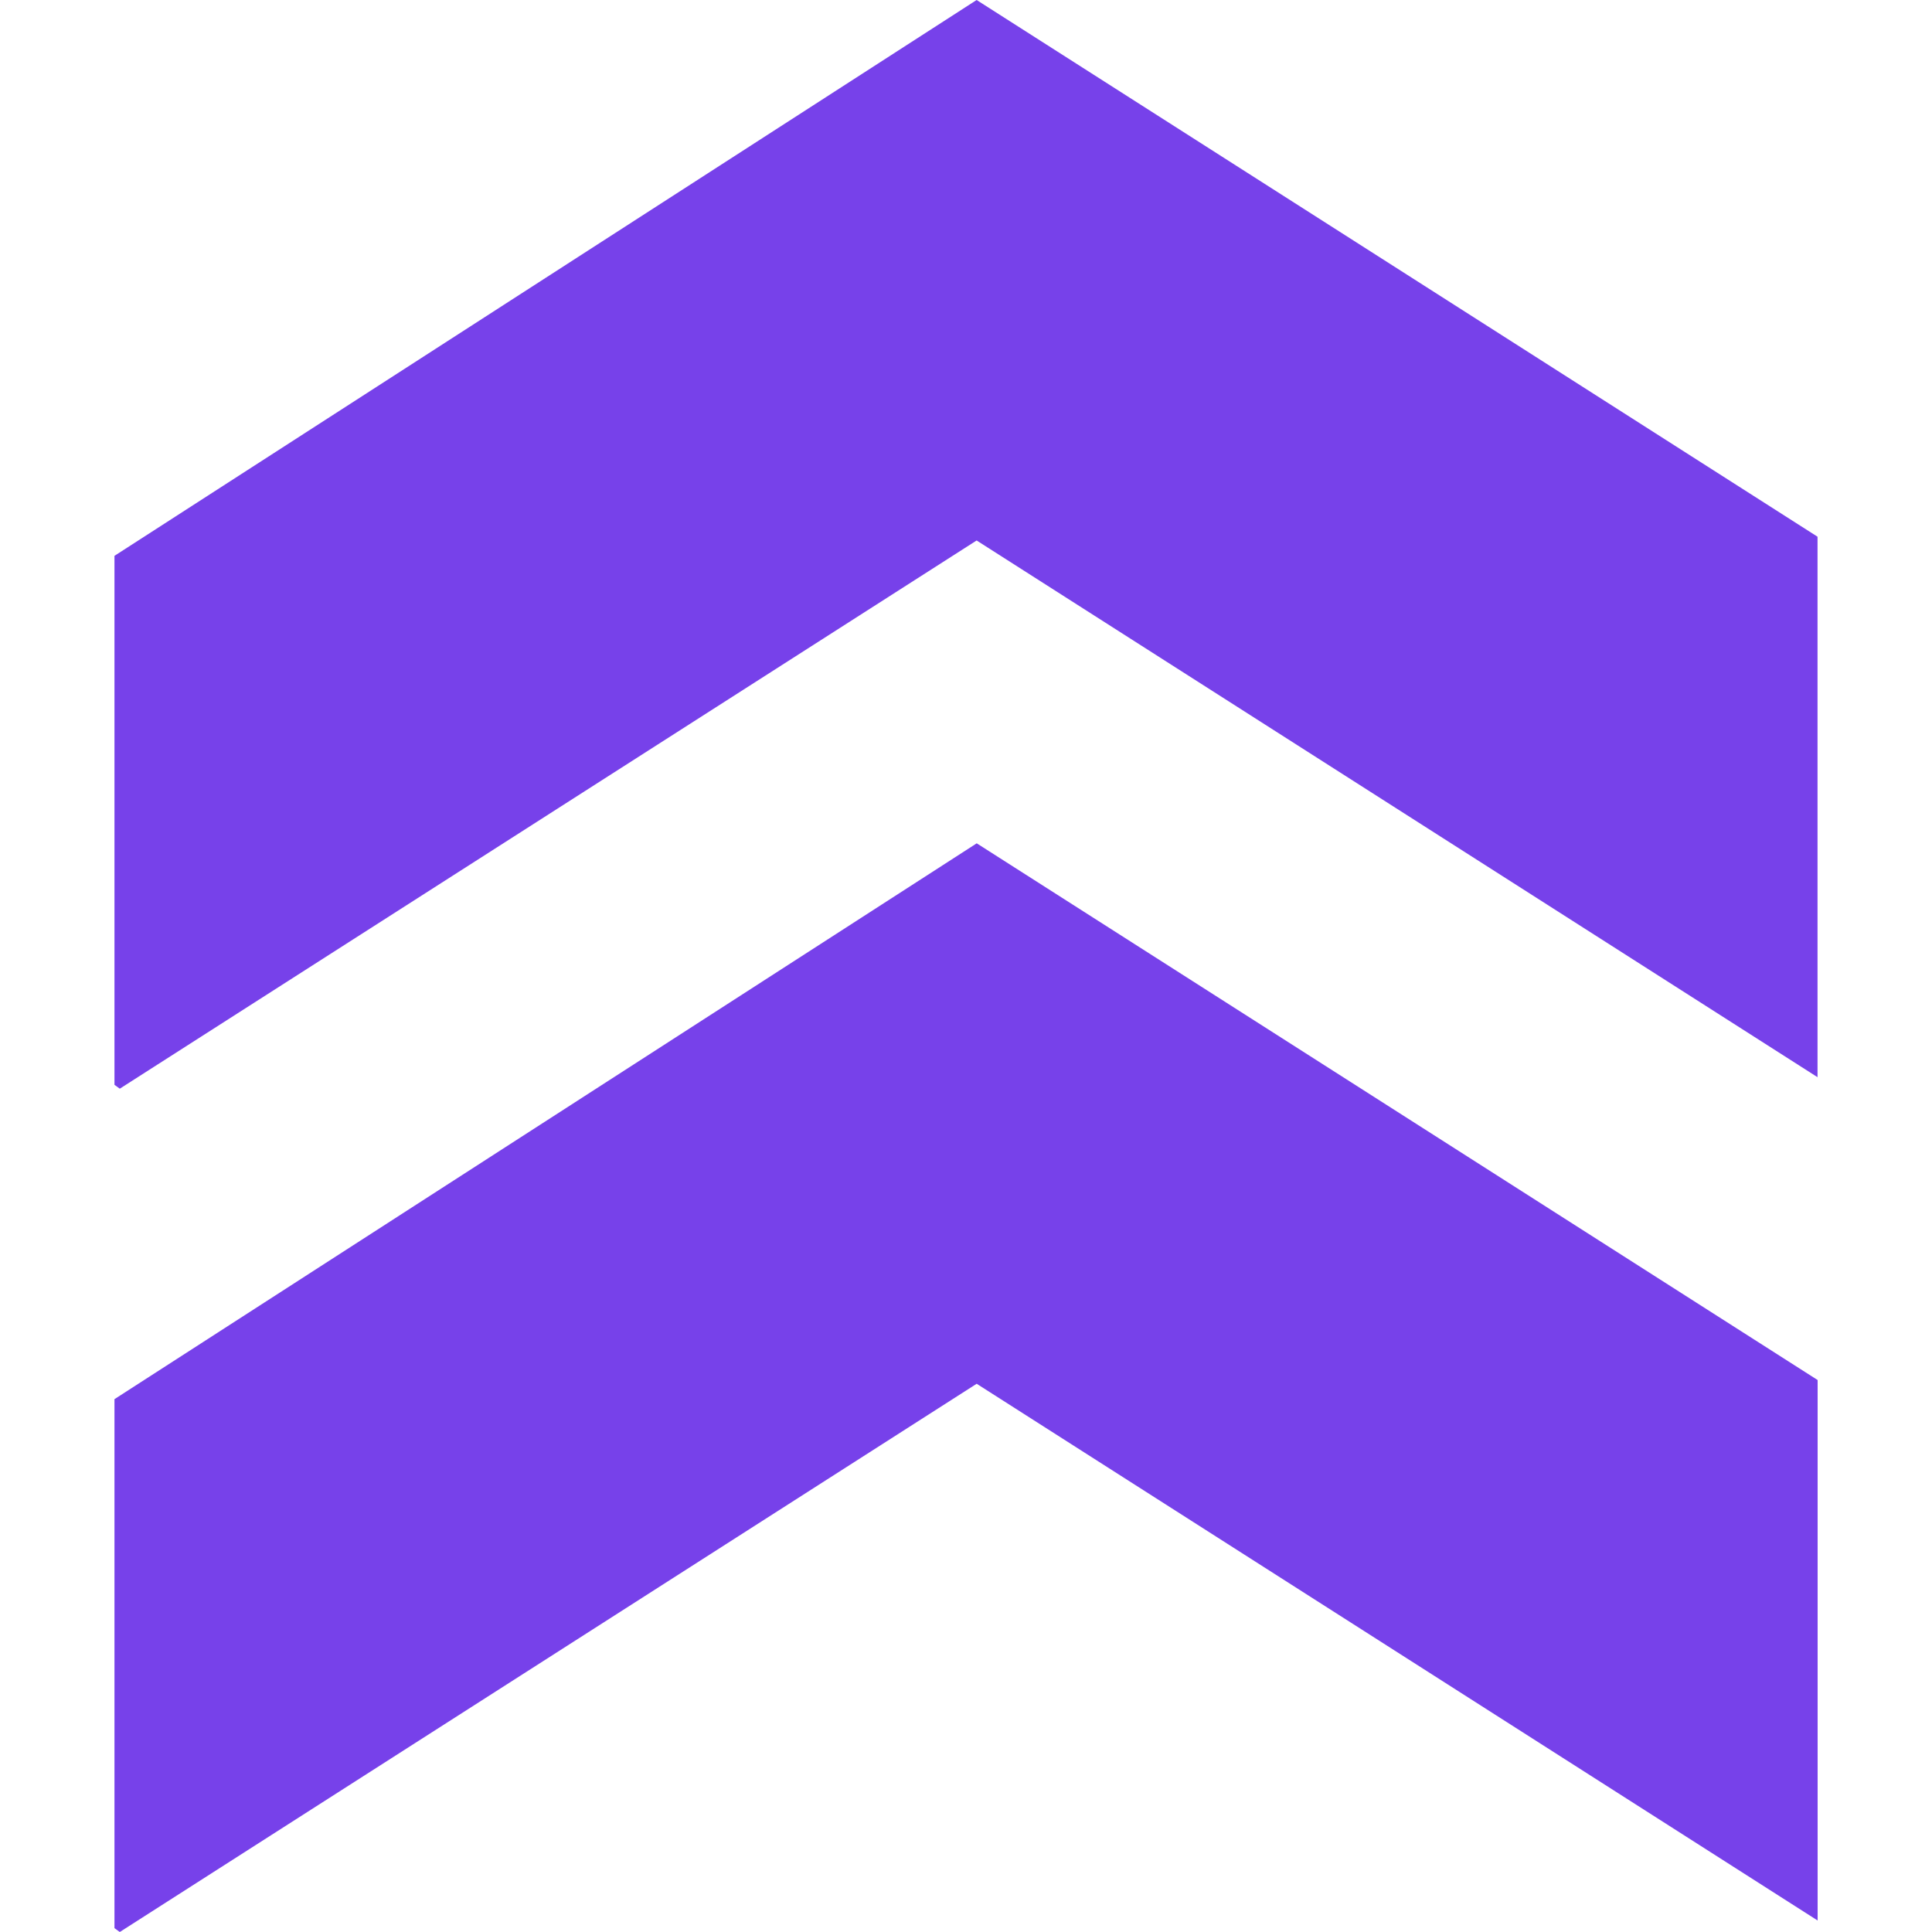 <?xml version="1.0" encoding="UTF-8"?><svg xmlns="http://www.w3.org/2000/svg" id="Layer_1" version="1.1" viewBox="0 0 200 200"><defs><style> .st0 { fill: #7741ea; } </style></defs><path class="st0" d="M101.1,143.25L12.4,200l-.55-.4v-54.76l89.26-57.54,87.05,55.56v55.95l-87.05-55.56Z"/><path class="st0" d="M101.1,55.95L12.4,112.7l-.55-.4v-54.76L101.1,0l87.05,55.56v55.95l-87.05-55.56Z"/></svg>
